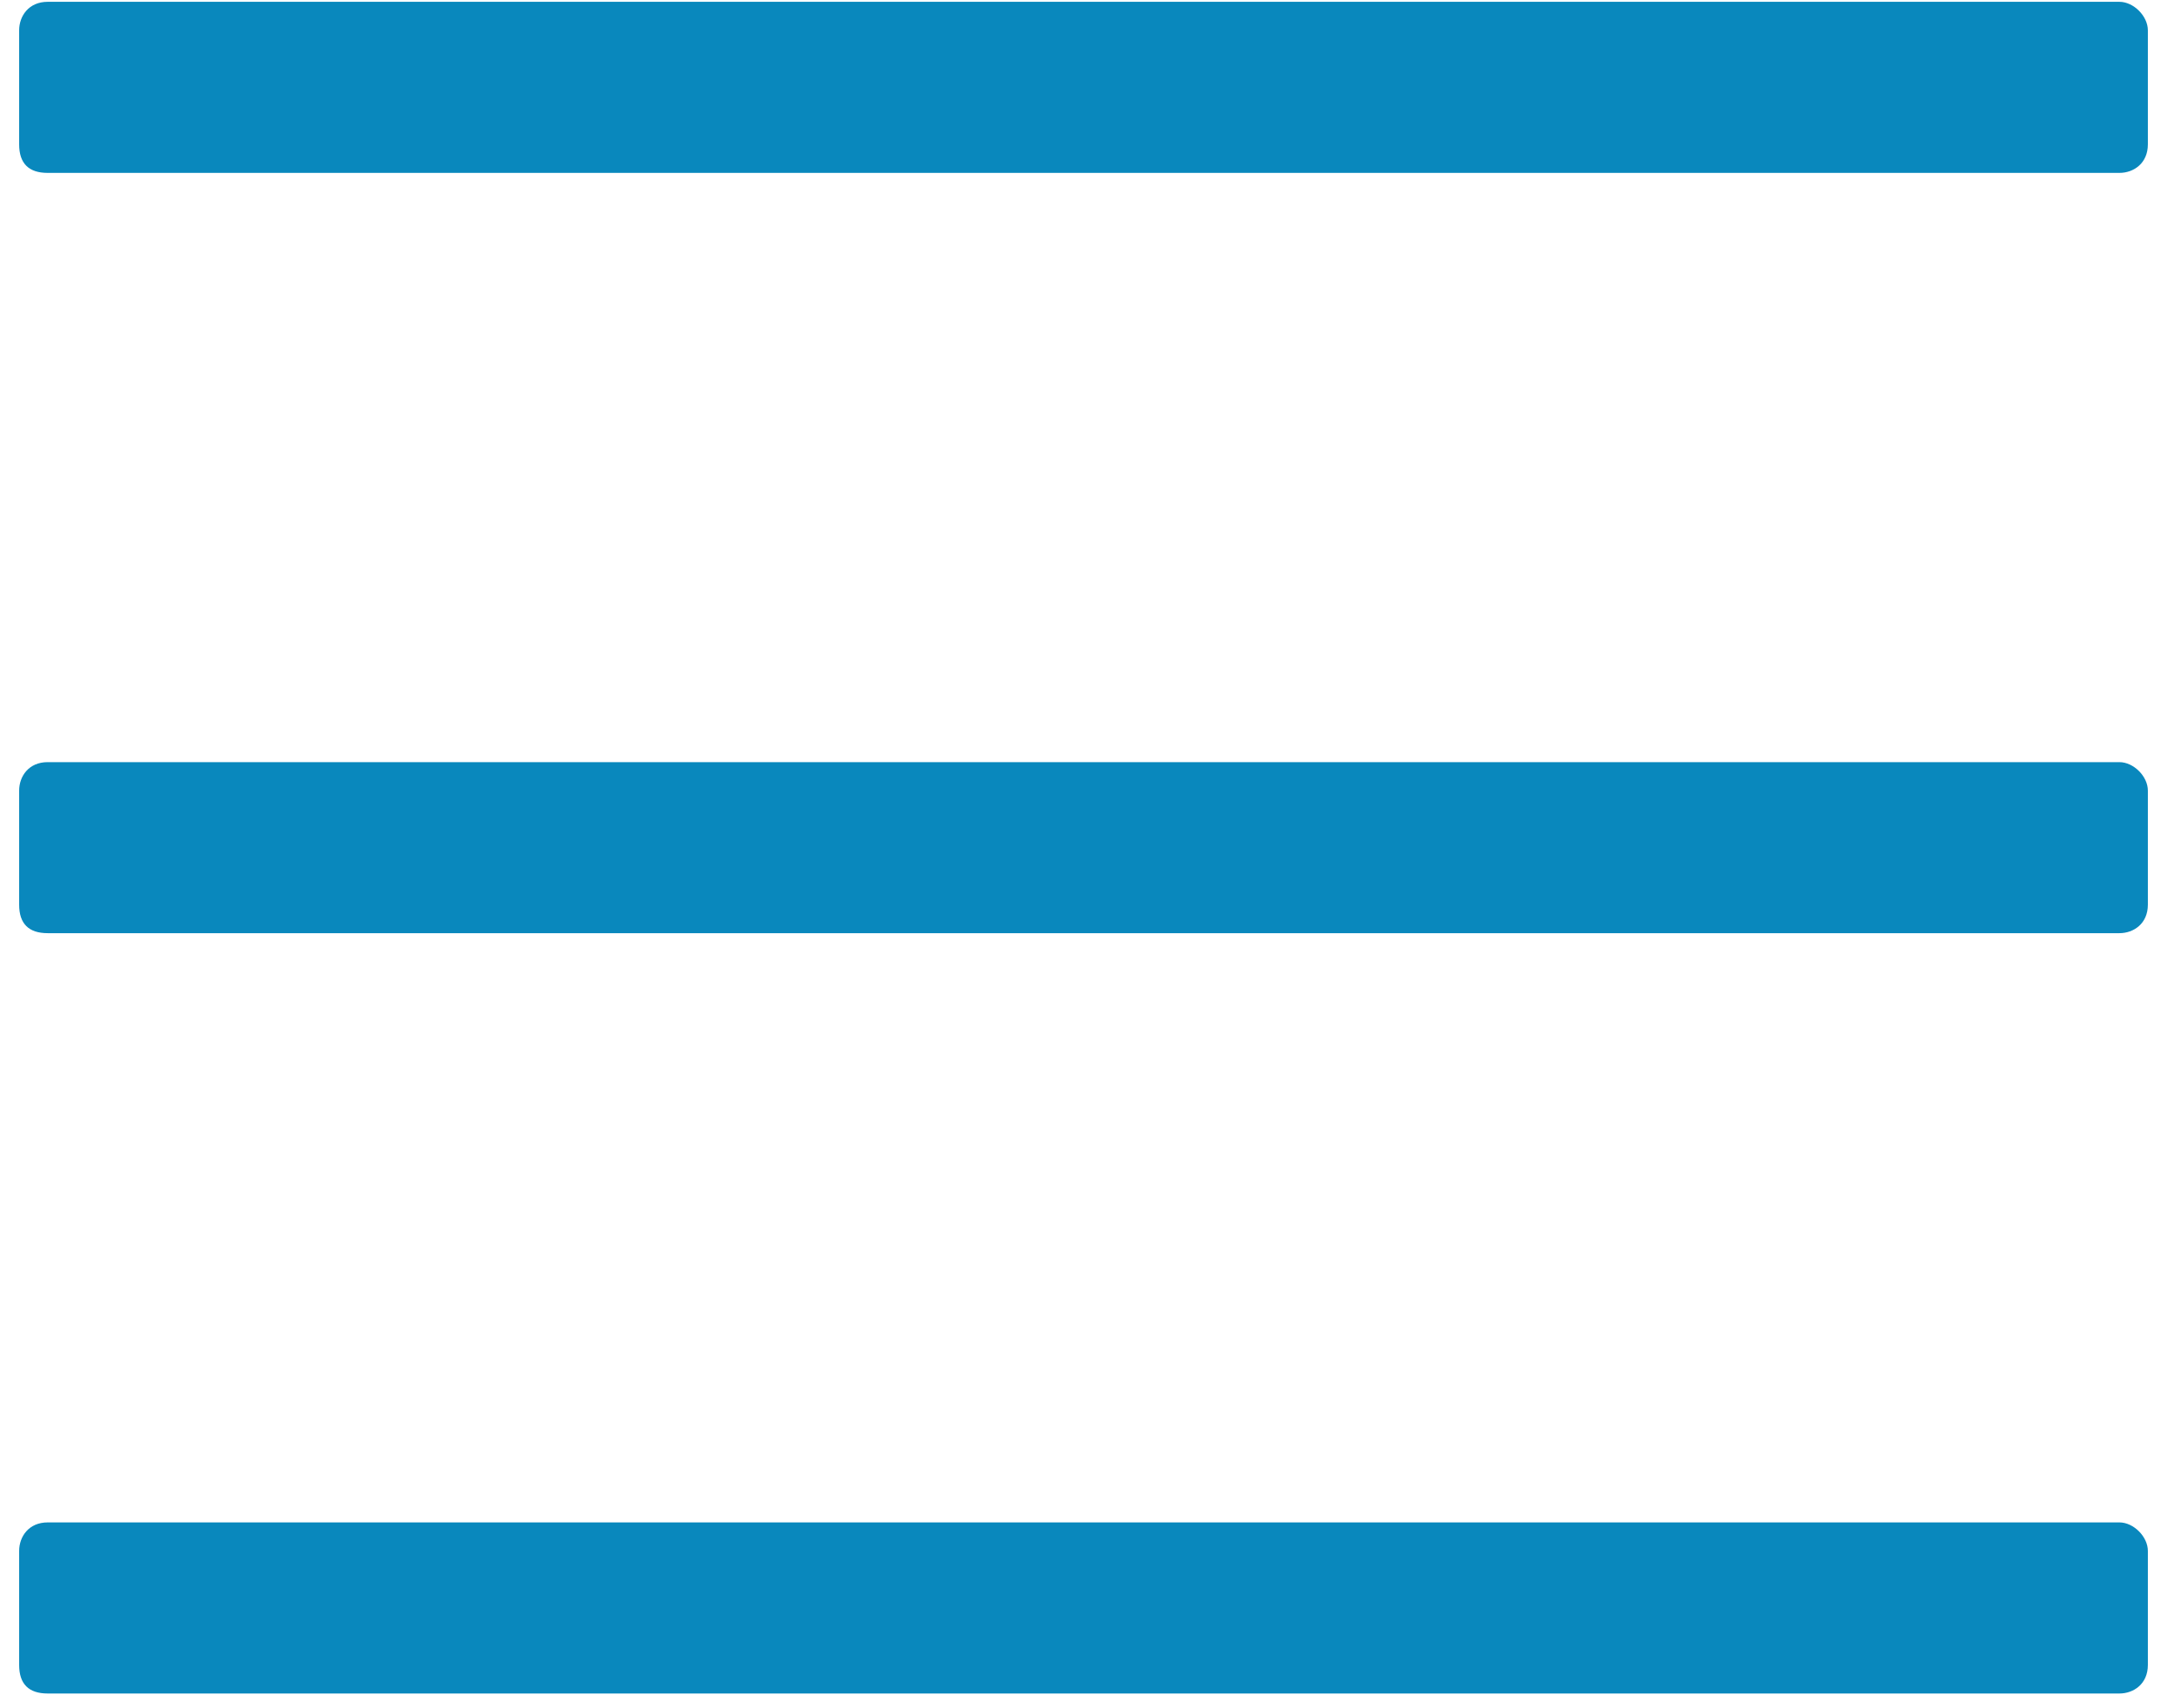 <svg xmlns="http://www.w3.org/2000/svg" width="42" height="33" viewBox="0 0 42 33" fill="none"><path d="M40.945 3.34C41.22 3.34 41.495 3.156 41.495 2.789V0.586C41.495 0.311 41.22 0.035 40.945 0.035H0.921C0.554 0.035 0.37 0.311 0.37 0.586V2.789C0.37 3.156 0.554 3.34 0.921 3.34H40.945ZM40.945 18.027C41.22 18.027 41.495 17.844 41.495 17.477V15.273C41.495 14.998 41.22 14.723 40.945 14.723H0.921C0.554 14.723 0.37 14.998 0.37 15.273V17.477C0.37 17.844 0.554 18.027 0.921 18.027H40.945ZM40.945 32.715C41.22 32.715 41.495 32.531 41.495 32.164V29.961C41.495 29.686 41.22 29.41 40.945 29.41H0.921C0.554 29.41 0.37 29.686 0.37 29.961V32.164C0.37 32.531 0.554 32.715 0.921 32.715H40.945Z" fill="#0988BD"></path></svg>